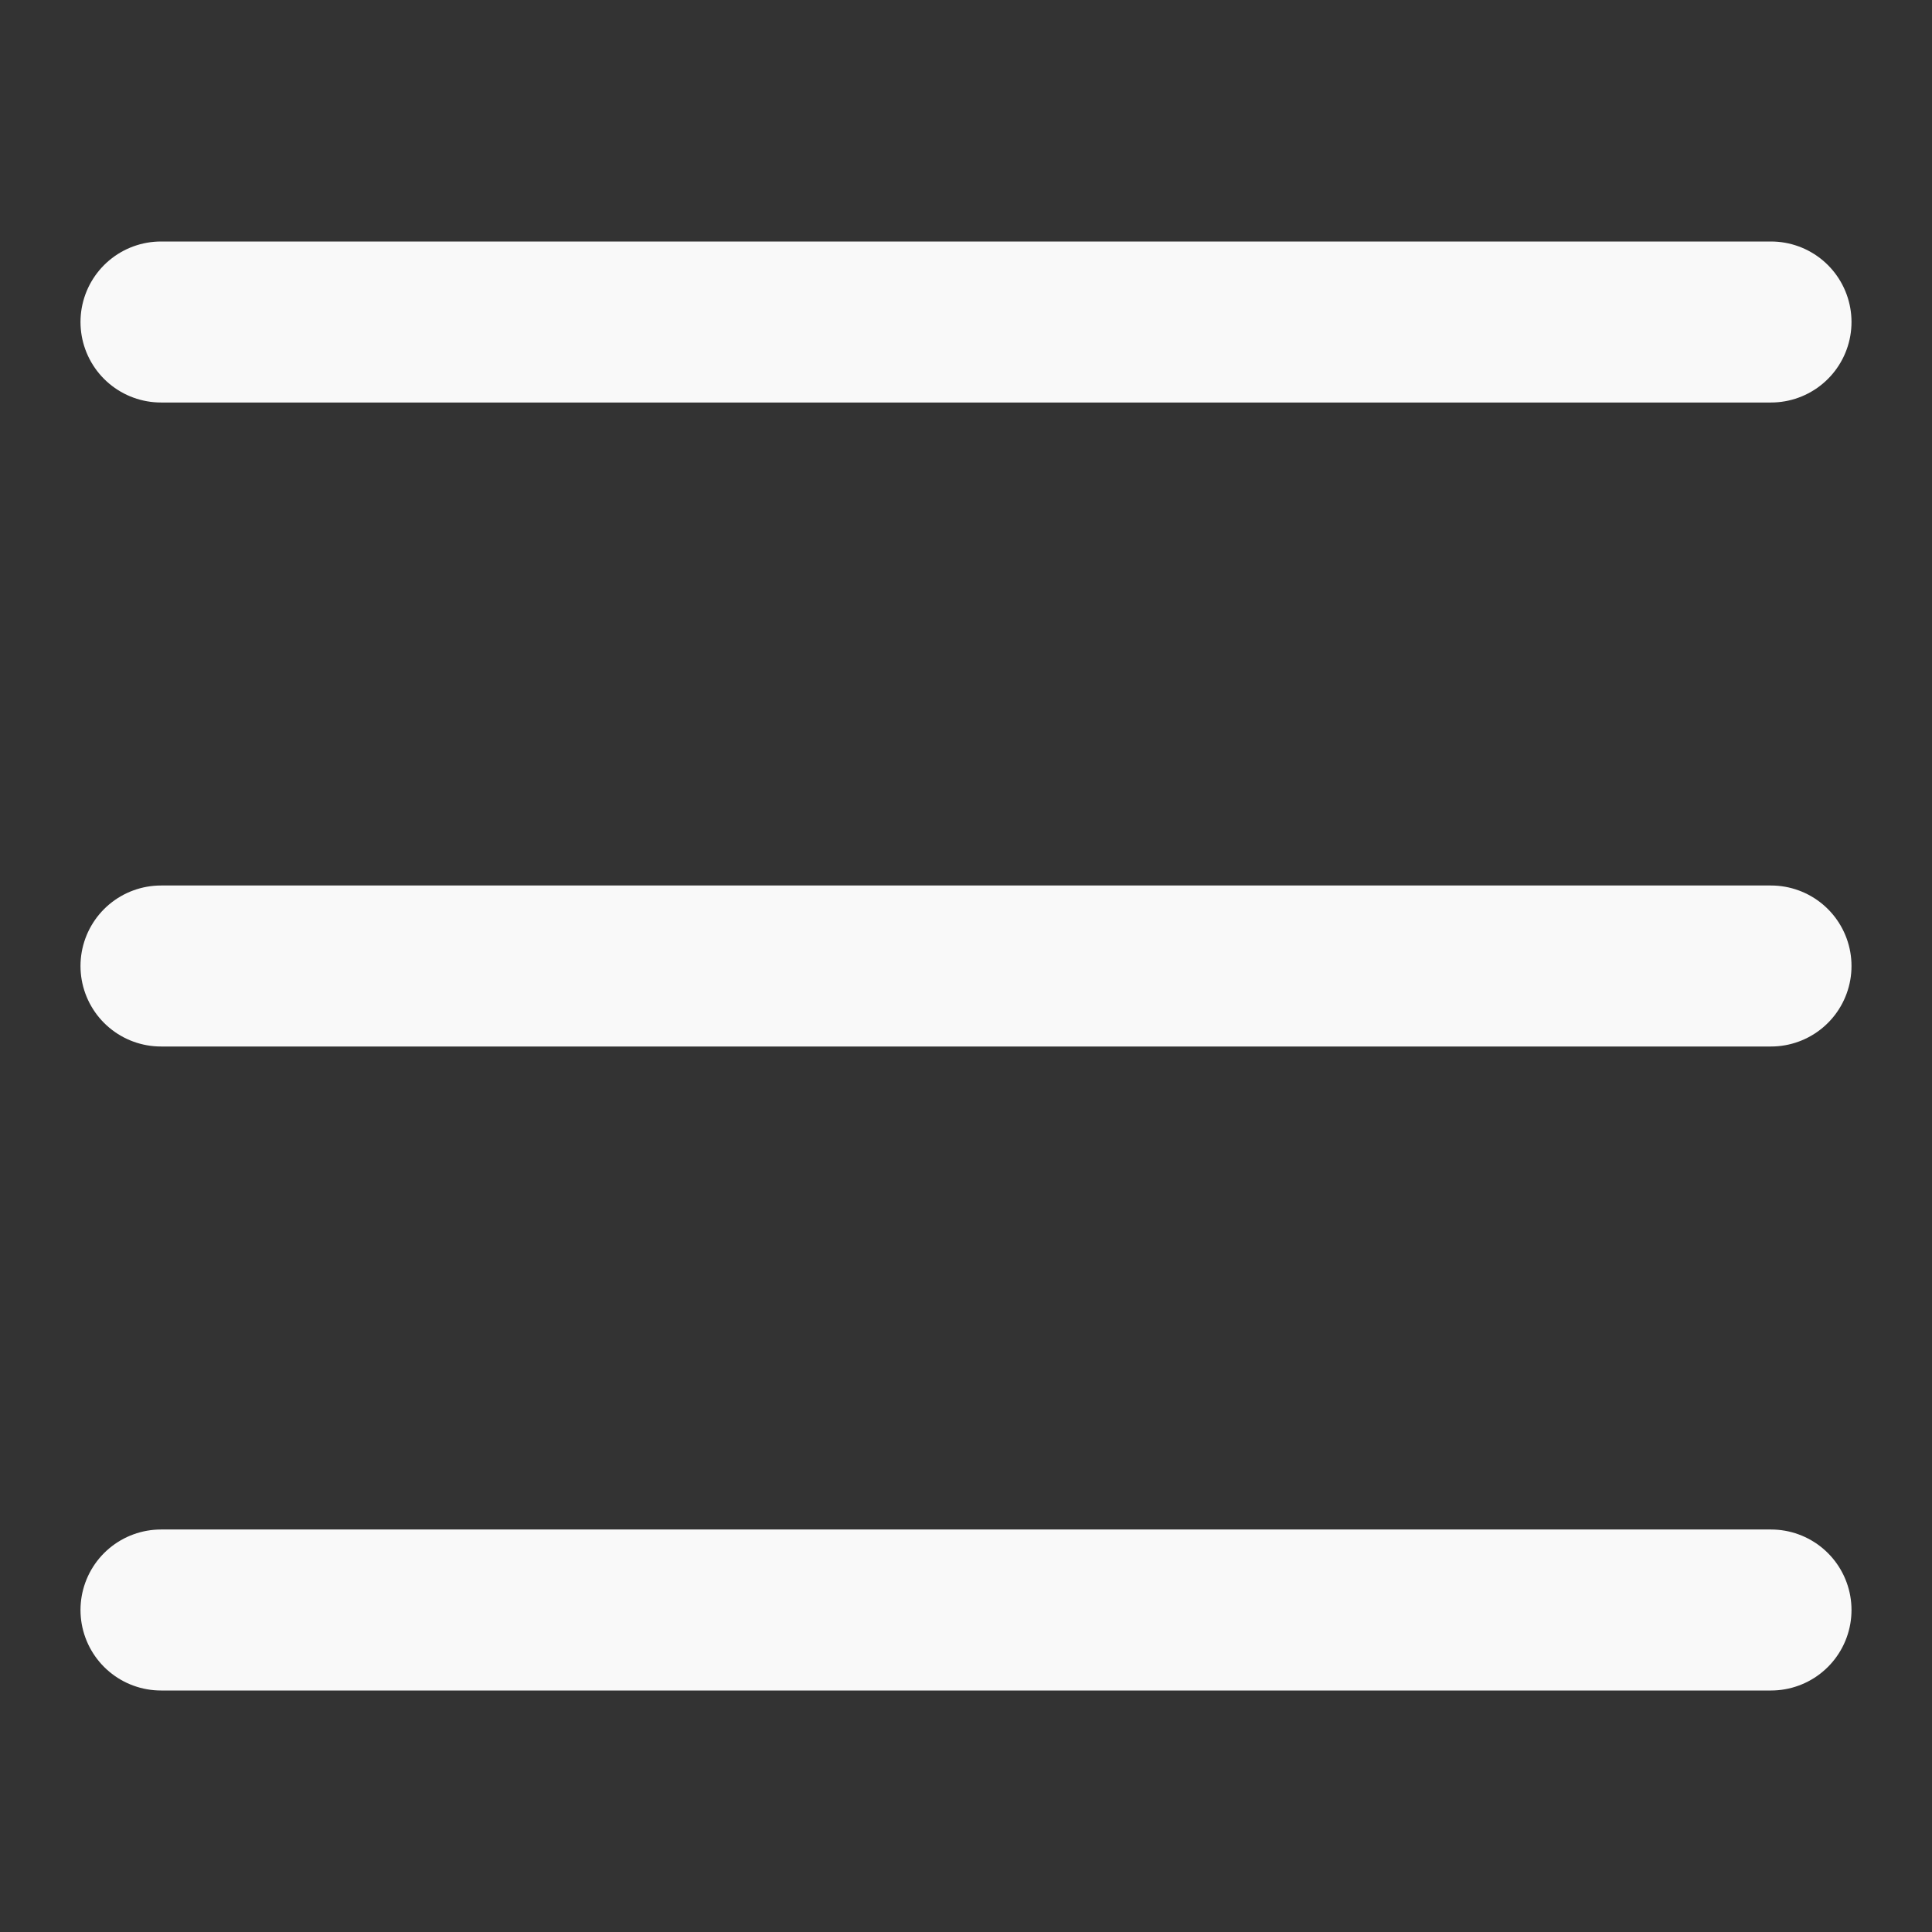 <svg width="24" height="24" viewBox="0 0 24 24" fill="none" xmlns="http://www.w3.org/2000/svg">
<rect x="0" y="0" width="24" height="24" fill="#333333" stroke="none"/>
<path d="M2 4H22" stroke="#F9F9F9" stroke-width="2" stroke-linecap="round"/>
<path d="M2 12H22" stroke="#F9F9F9" stroke-width="2" stroke-linecap="round"/>
<path d="M2 20H22" stroke="#F9F9F9" stroke-width="2" stroke-linecap="round"/>
</svg>
